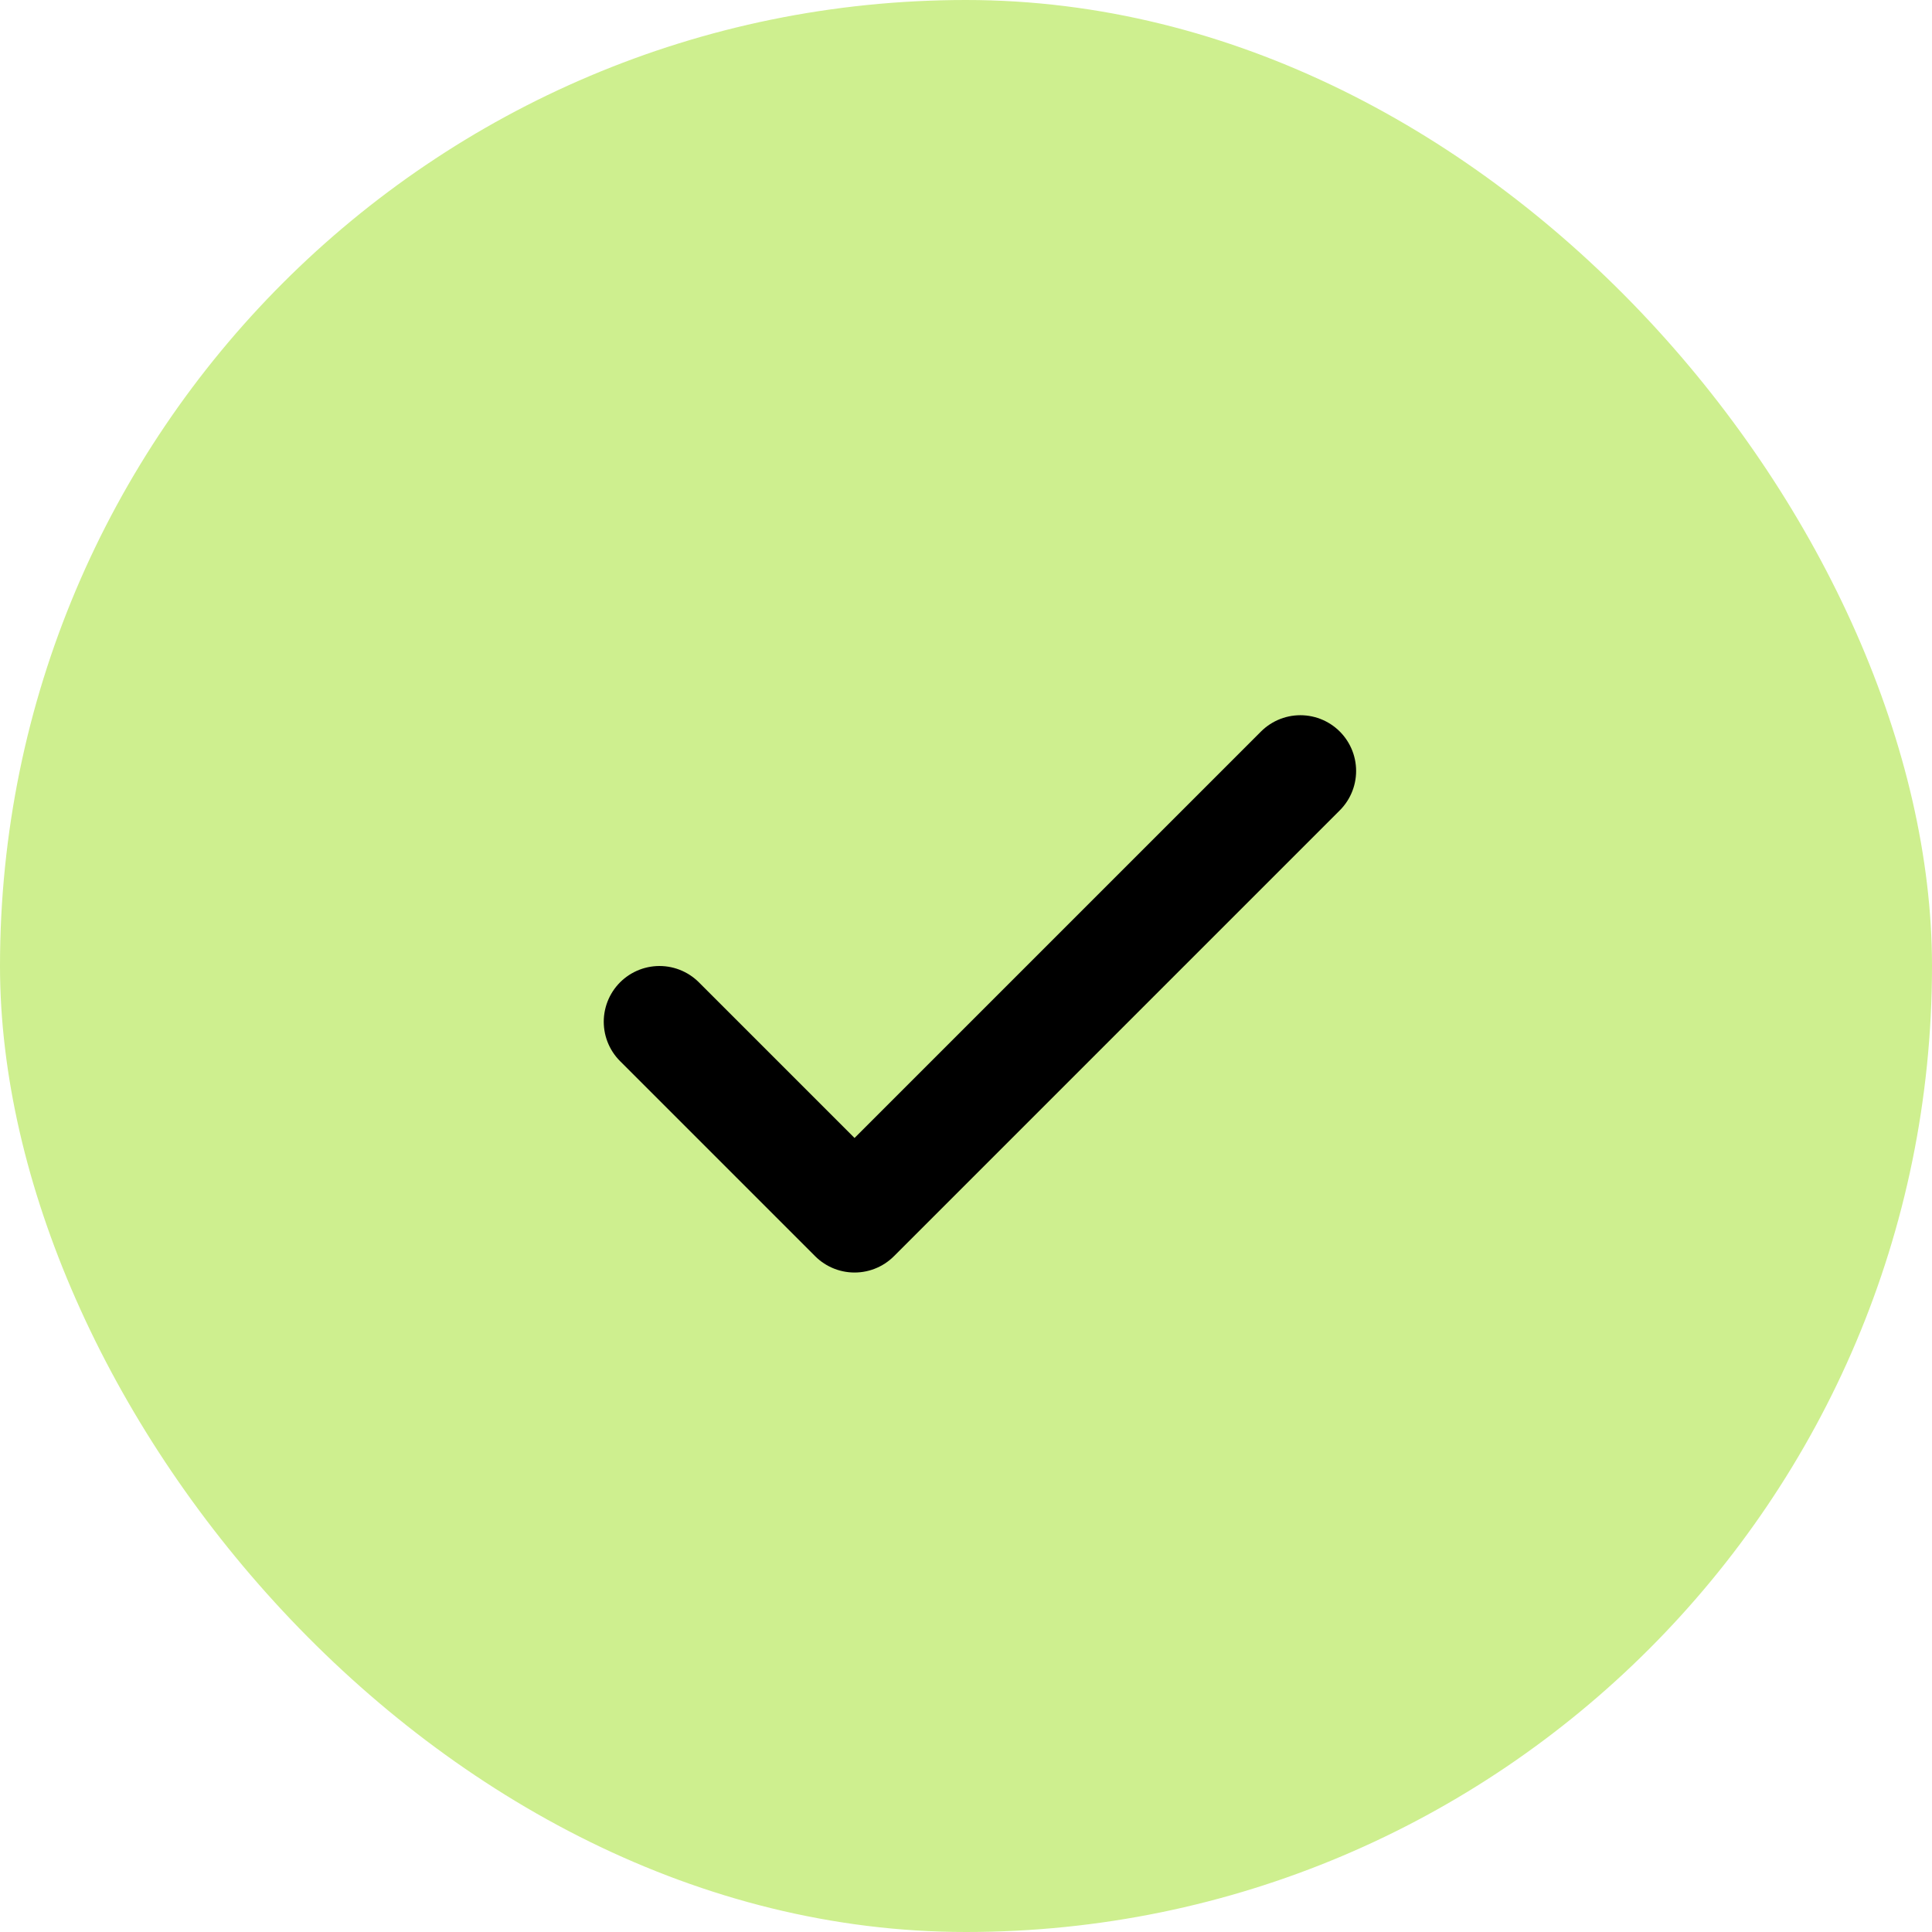 <?xml version="1.0" encoding="UTF-8"?> <svg xmlns="http://www.w3.org/2000/svg" width="52" height="52" viewBox="0 0 52 52" fill="none"><rect width="52" height="52" rx="26" fill="#CEEF8F"></rect><g clip-path="url(#clip0_57_1300)"><path d="M17.75 27.5L23 32.75L35 20.75" stroke="black" stroke-width="3" stroke-linecap="round" stroke-linejoin="round"></path></g><defs><clipPath id="clip0_57_1300"><rect width="24" height="24" fill="white" transform="translate(14 14)"></rect></clipPath></defs></svg> 